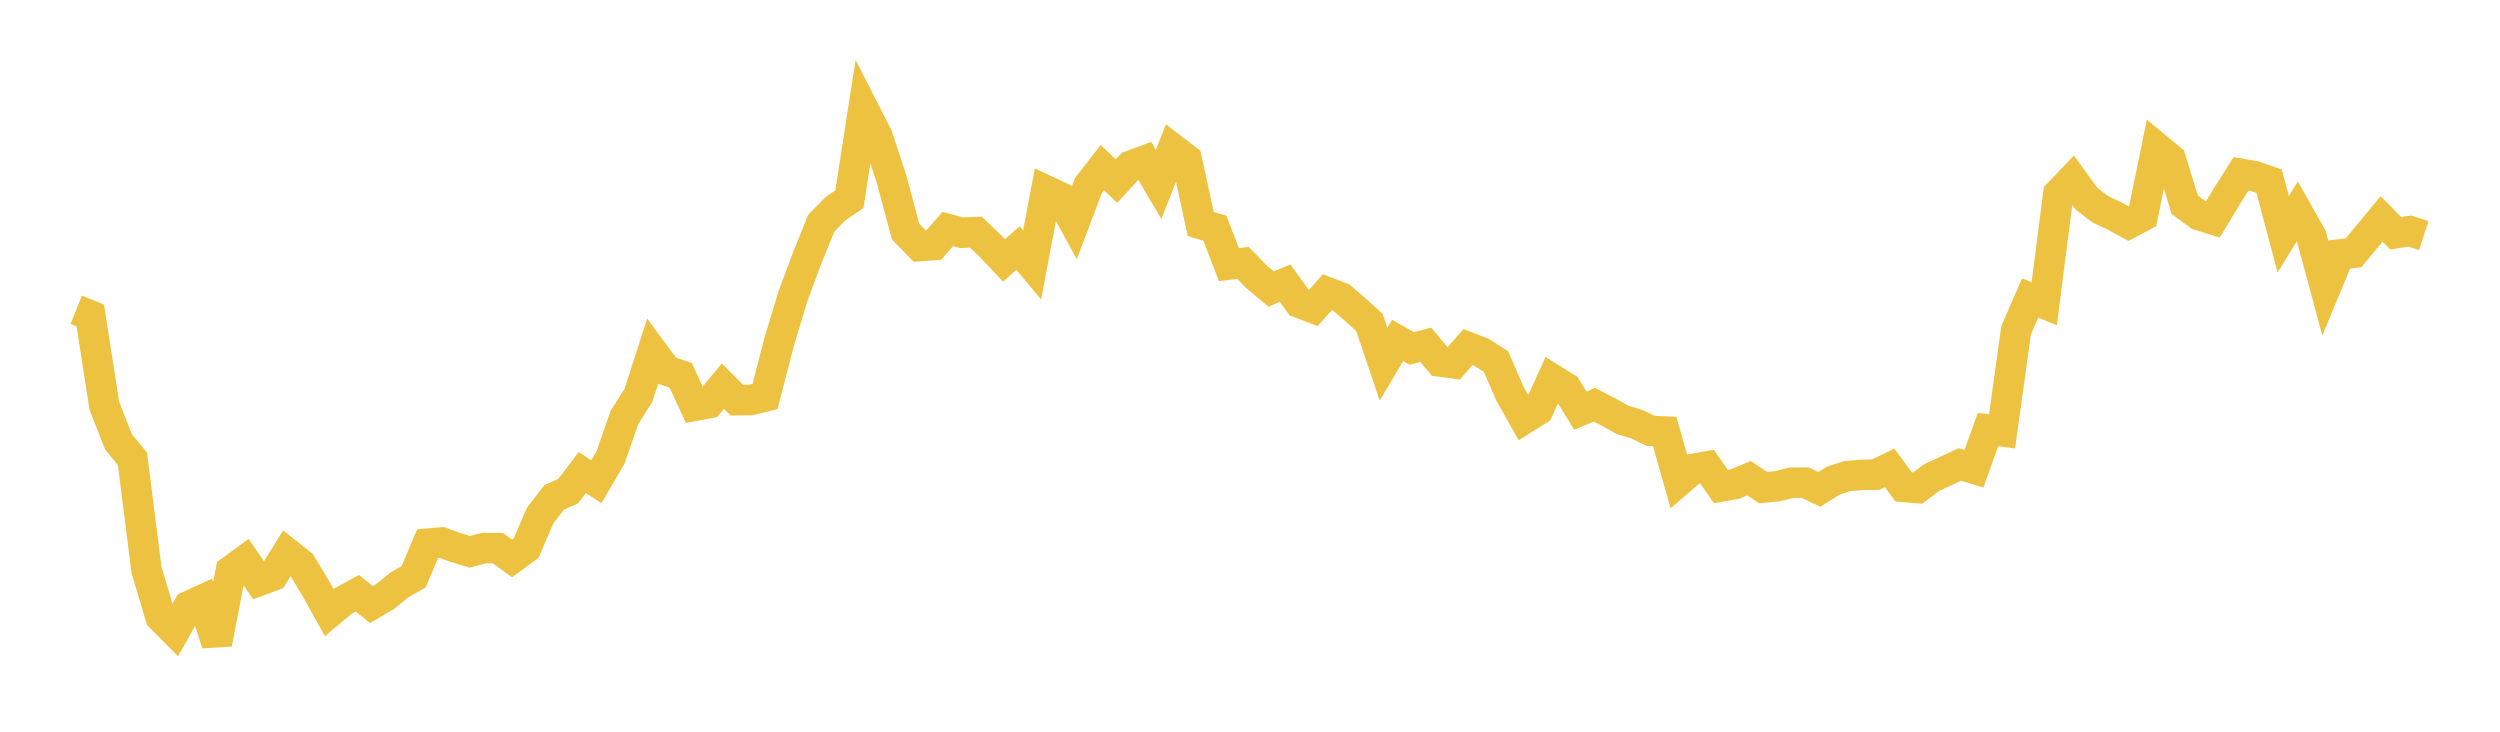 <svg width="164" height="48" xmlns="http://www.w3.org/2000/svg" xmlns:xlink="http://www.w3.org/1999/xlink"><path fill="none" stroke="rgb(237,194,64)" stroke-width="2" d="M5,20.319L5.922,20.694L6.844,26.613L7.766,28.971L8.689,30.1L9.611,37.38L10.533,40.481L11.455,41.406L12.377,39.762L13.299,39.338L14.222,42.227L15.144,37.443L16.066,36.767L16.988,38.103L17.91,37.761L18.832,36.274L19.754,37.006L20.677,38.532L21.599,40.19L22.521,39.418L23.443,38.913L24.365,39.659L25.287,39.117L26.21,38.366L27.132,37.837L28.054,35.663L28.976,35.583L29.898,35.919L30.82,36.201L31.743,35.952L32.665,35.96L33.587,36.633L34.509,35.958L35.431,33.824L36.353,32.631L37.275,32.215L38.198,31L39.12,31.6L40.042,30.028L40.964,27.386L41.886,25.917L42.808,23.06L43.731,24.311L44.653,24.619L45.575,26.618L46.497,26.445L47.419,25.327L48.341,26.253L49.263,26.243L50.186,26.007L51.108,22.444L52.03,19.391L52.952,16.924L53.874,14.645L54.796,13.7L55.719,13.07L56.641,7.138L57.563,8.948L58.485,11.739L59.407,15.193L60.329,16.142L61.251,16.078L62.174,15.024L63.096,15.268L64.018,15.23L64.94,16.105L65.862,17.086L66.784,16.273L67.707,17.381L68.629,12.5L69.551,12.932L70.473,14.618L71.395,12.184L72.317,10.998L73.24,11.882L74.162,10.878L75.084,10.535L76.006,12.097L76.928,9.755L77.85,10.46L78.772,14.698L79.695,14.967L80.617,17.356L81.539,17.245L82.461,18.191L83.383,18.958L84.305,18.575L85.228,19.859L86.15,20.211L87.072,19.173L87.994,19.527L88.916,20.322L89.838,21.153L90.76,23.893L91.683,22.332L92.605,22.858L93.527,22.619L94.449,23.713L95.371,23.836L96.293,22.77L97.216,23.126L98.138,23.721L99.06,25.844L99.982,27.475L100.904,26.896L101.826,24.871L102.749,25.443L103.671,26.94L104.593,26.552L105.515,27.026L106.437,27.544L107.359,27.819L108.281,28.264L109.204,28.309L110.126,31.562L111.048,30.765L111.97,30.601L112.892,31.914L113.814,31.752L114.737,31.371L115.659,31.987L116.581,31.897L117.503,31.668L118.425,31.659L119.347,32.103L120.269,31.526L121.192,31.229L122.114,31.154L123.036,31.138L123.958,30.691L124.88,31.941L125.802,32.016L126.725,31.322L127.647,30.897L128.569,30.469L129.491,30.749L130.413,28.179L131.335,28.299L132.257,21.659L133.18,19.552L134.102,19.923L135.024,12.726L135.946,11.759L136.868,13.031L137.79,13.733L138.713,14.169L139.635,14.67L140.557,14.183L141.479,9.682L142.401,10.448L143.323,13.438L144.246,14.112L145.168,14.397L146.09,12.861L147.012,11.404L147.934,11.565L148.856,11.89L149.778,15.368L150.701,13.872L151.623,15.504L152.545,18.918L153.467,16.693L154.389,16.584L155.311,15.479L156.234,14.36L157.156,15.3L158.078,15.159L159,15.457"></path></svg>